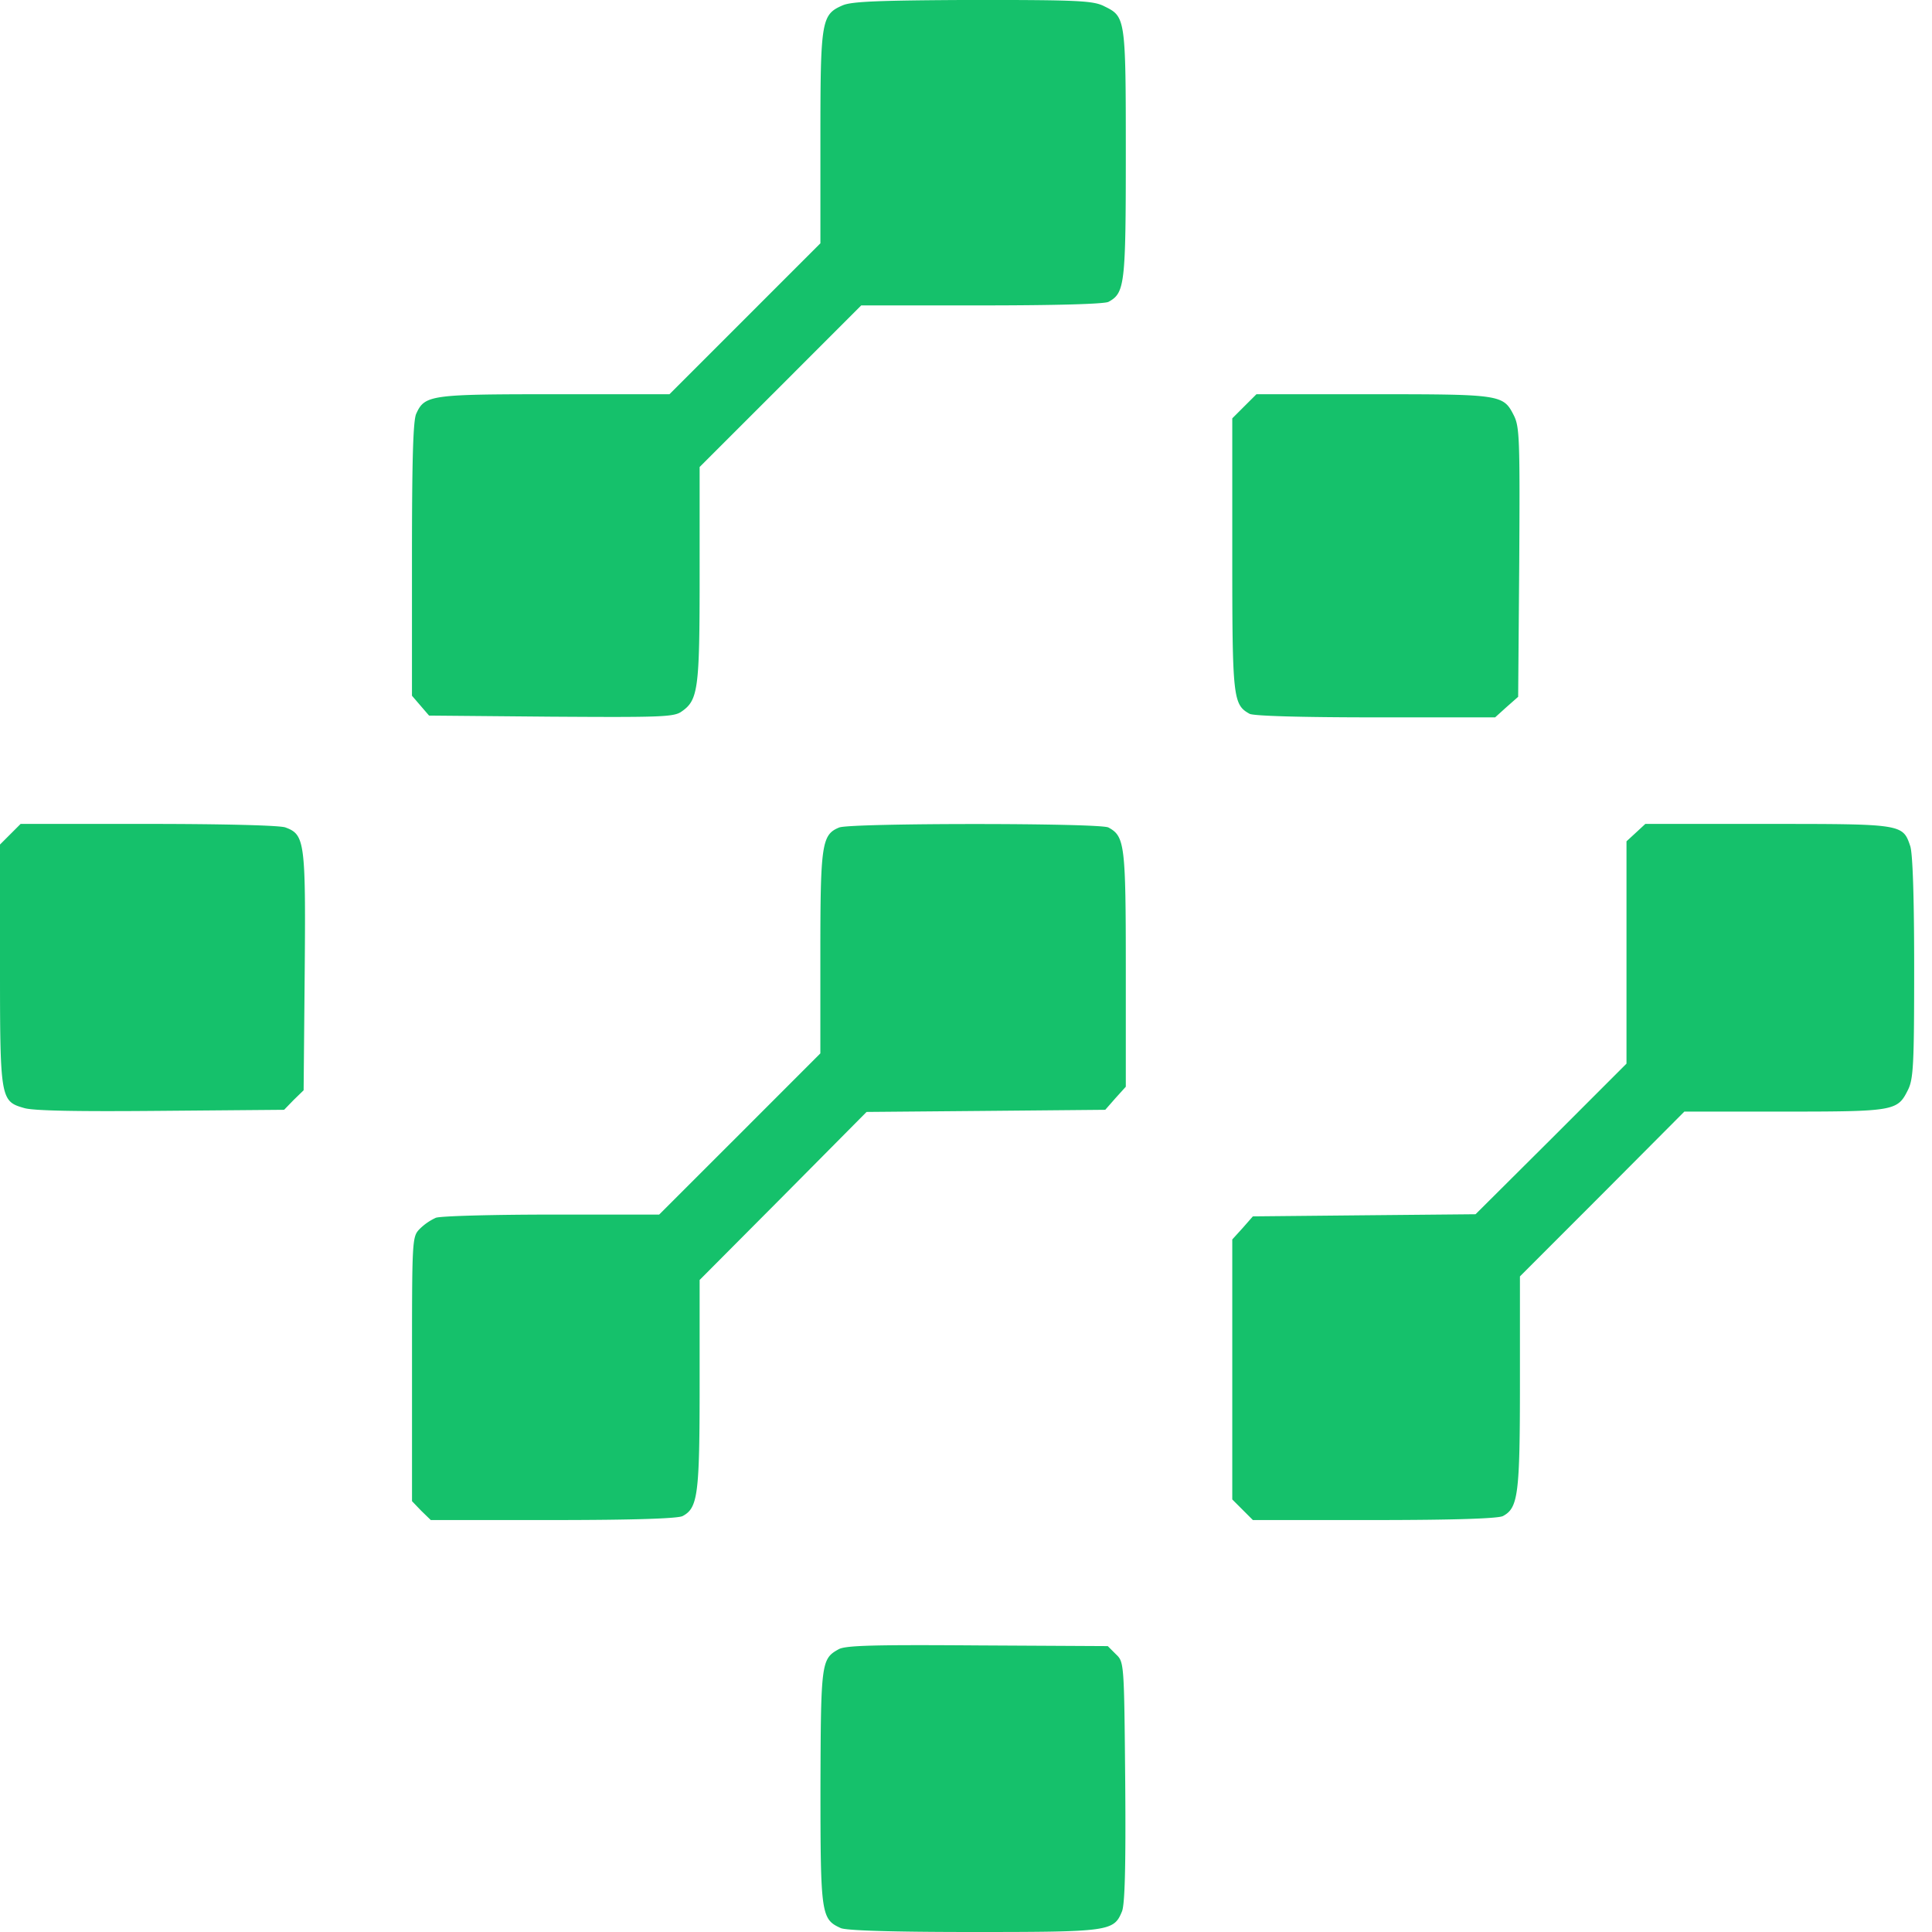 <svg width="39" height="39" fill="none" xmlns="http://www.w3.org/2000/svg"><path d="M17.012.107c-.43.187-.451.294-.451 2.667v2.137l-1.527 1.527-1.52 1.52h-2.316c-2.509 0-2.624.014-2.796.394-.064.136-.086.96-.086 2.94v2.752l.172.2.173.201 2.451.022c2.165.014 2.474.007 2.631-.093.352-.237.38-.43.38-2.775V9.427l1.635-1.634 1.627-1.628h2.423c1.527 0 2.474-.028 2.567-.071.33-.18.351-.337.351-2.99 0-2.746-.007-2.767-.43-2.975-.222-.115-.509-.13-2.652-.13-1.886.008-2.452.03-2.631.108zm8.107 8.094l-.244.244v2.732c0 2.917.014 3.046.351 3.233.094.043 1.033.071 2.545.071h2.41l.229-.207.236-.208.022-2.718c.014-2.473.007-2.73-.108-2.96-.215-.423-.25-.43-2.839-.43h-2.358l-.244.243zM.208 16.84L0 17.048v2.416c0 2.717.007 2.767.487 2.903.18.057 1.097.072 2.753.057l2.495-.021.194-.2.2-.194.022-2.402c.022-2.617 0-2.76-.387-2.903-.1-.044-1.29-.072-2.76-.072H.416l-.208.208zm16.732-.136c-.35.143-.38.337-.38 2.53v2.03l-1.626 1.627-1.628 1.627h-2.165c-1.197 0-2.251.029-2.344.065a1.13 1.13 0 00-.33.23c-.15.157-.15.221-.15 2.83v2.66l.186.194.193.187h2.466c1.635 0 2.517-.03 2.617-.08.309-.164.344-.43.344-2.666v-2.1l1.685-1.693 1.685-1.699 2.409-.021 2.409-.022.207-.236.208-.23v-2.373c0-2.516-.021-2.681-.351-2.86-.172-.093-5.205-.093-5.434 0zm16.08.107l-.187.172v4.488l-1.52 1.52-1.527 1.52-2.244.021-2.251.022-.208.237-.208.229v5.248l.208.208.208.208h2.452c1.613 0 2.495-.03 2.595-.08.308-.164.344-.43.344-2.695v-2.143l1.663-1.664 1.656-1.663h2.015c2.222 0 2.287-.014 2.495-.43.114-.222.129-.502.129-2.48 0-1.406-.029-2.309-.08-2.452-.15-.445-.164-.445-2.881-.445h-2.466l-.194.18zM16.928 33.293c-.351.194-.358.273-.366 2.79 0 2.566.015 2.659.41 2.838.114.05 1.031.079 2.68.079 2.746 0 2.832-.014 2.997-.416.057-.143.079-.882.065-2.617-.022-2.401-.022-2.416-.187-2.573l-.165-.165-2.63-.014c-2.094-.015-2.668 0-2.804.078z" fill="#15C16B"/></svg>